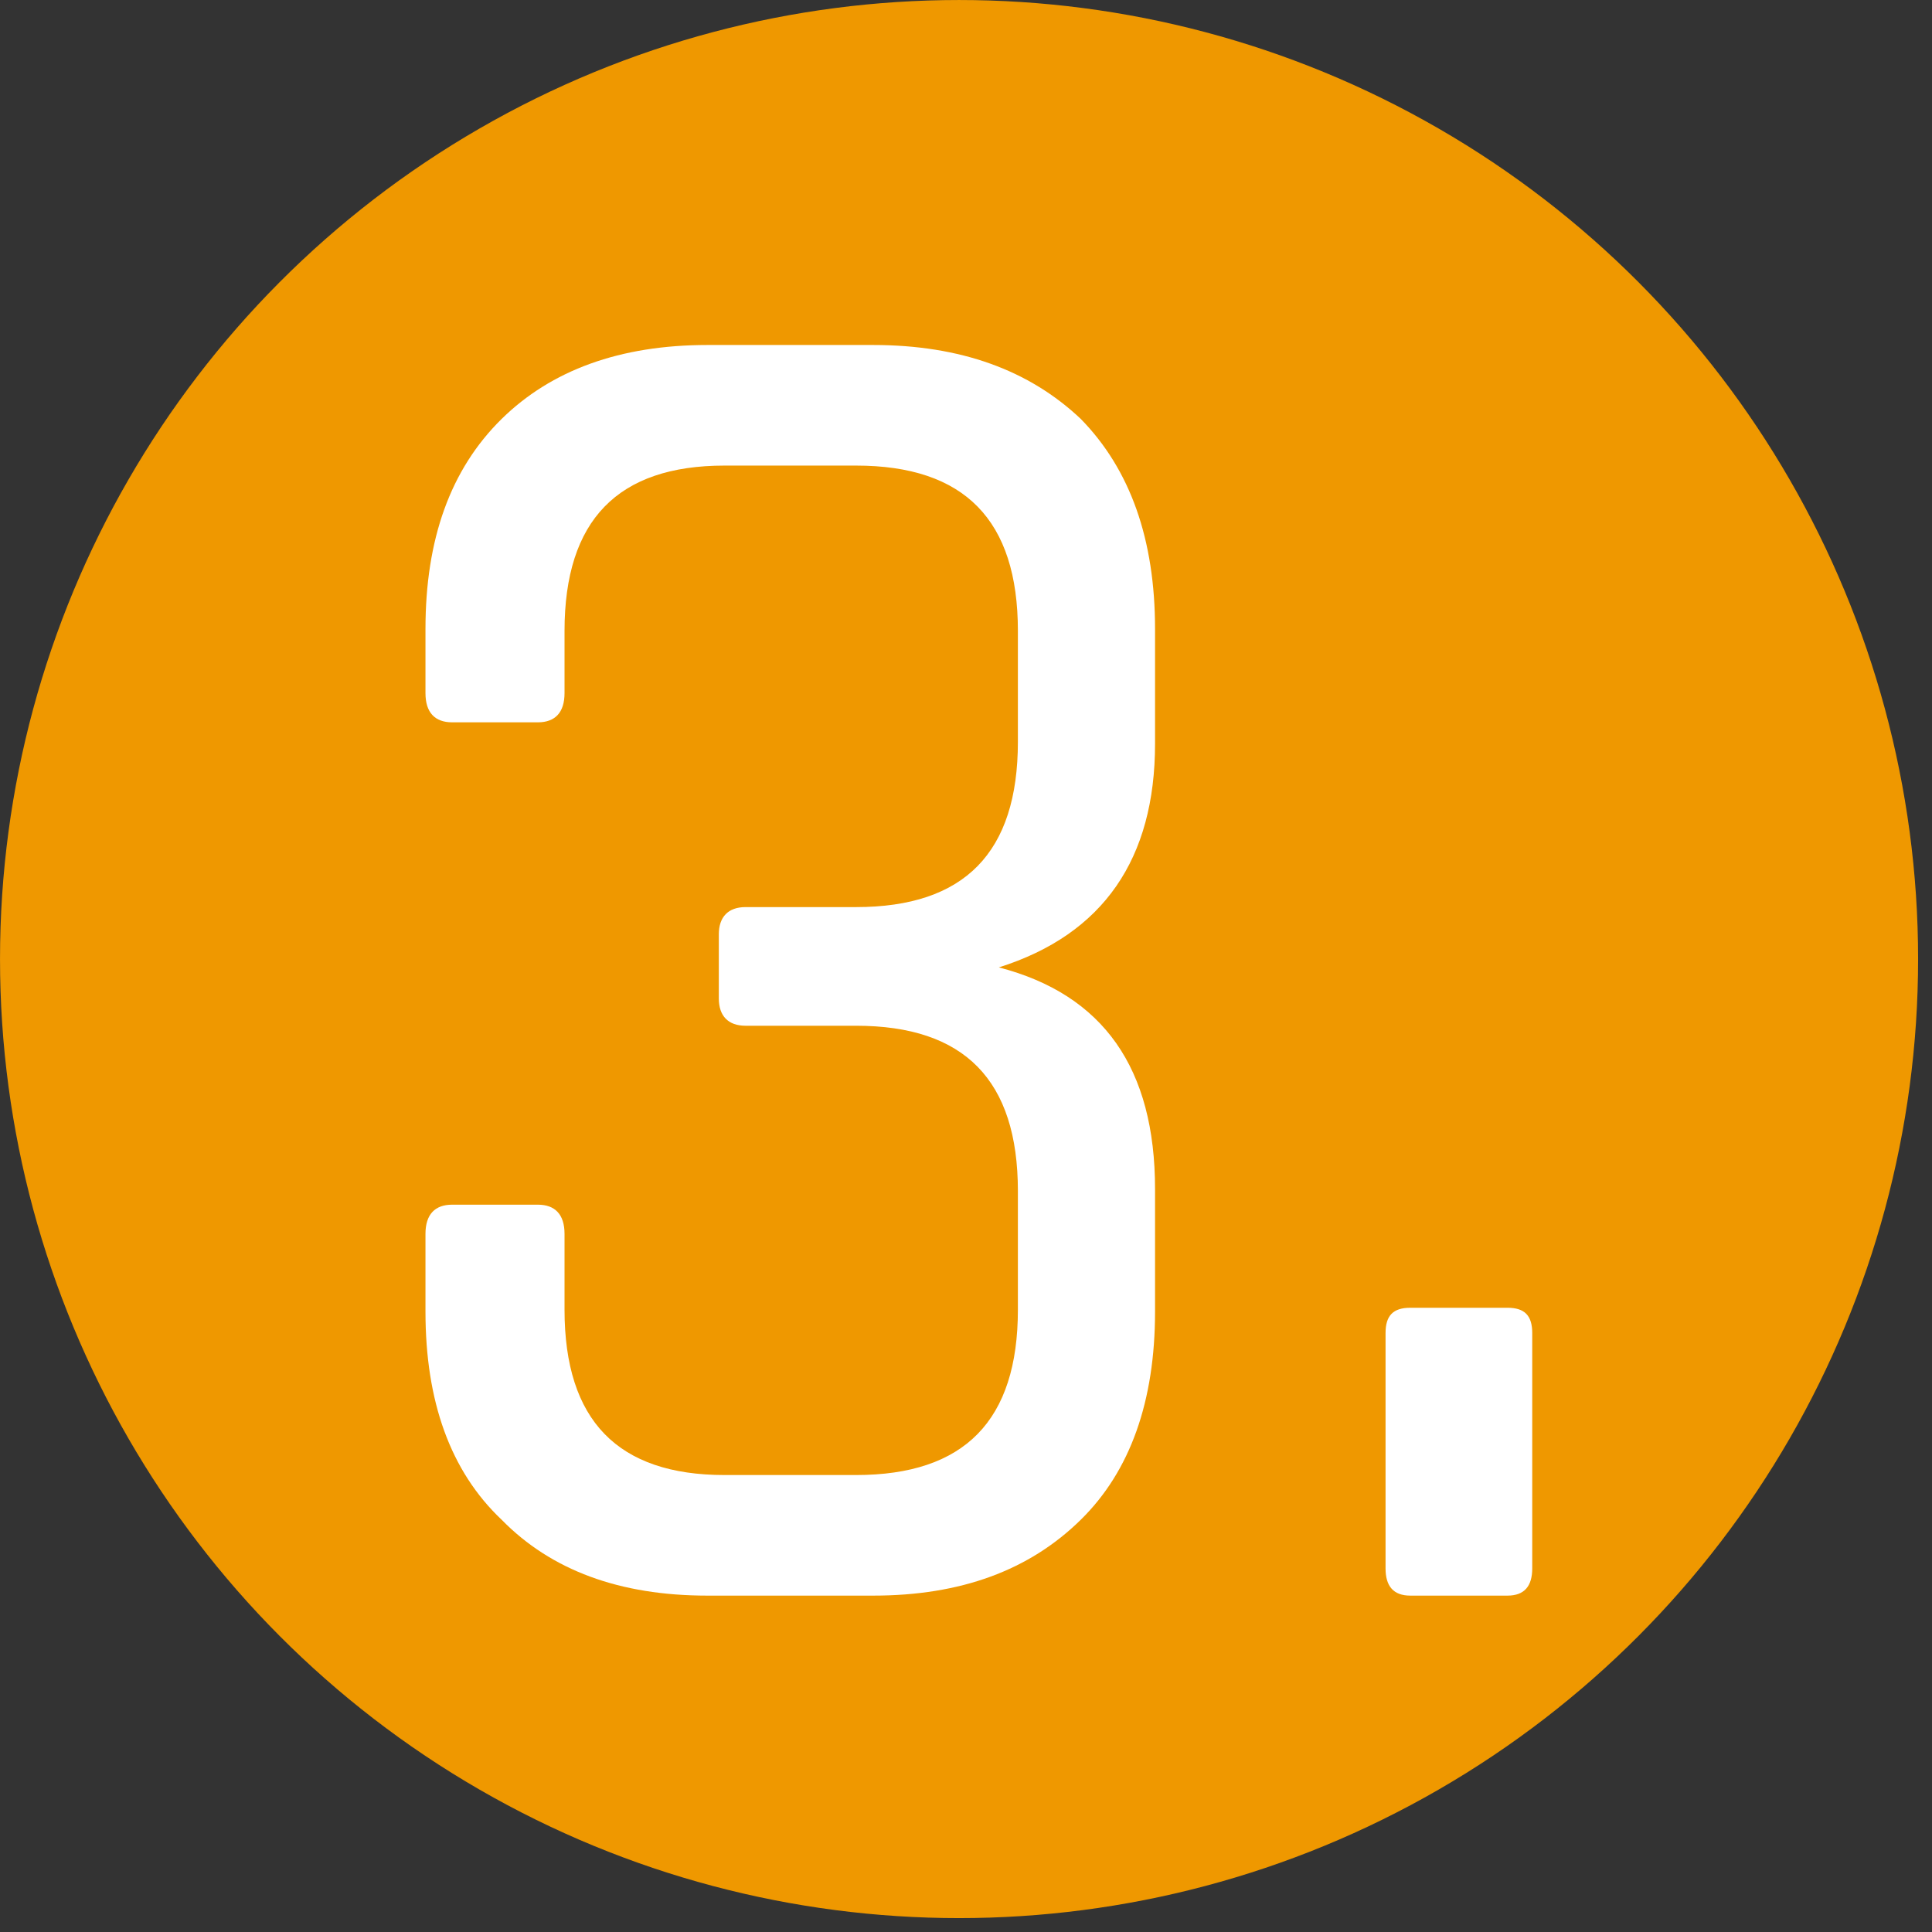 <?xml version="1.0" encoding="UTF-8" standalone="no"?>
<!DOCTYPE svg PUBLIC "-//W3C//DTD SVG 1.1//EN" "http://www.w3.org/Graphics/SVG/1.1/DTD/svg11.dtd">
<svg width="100%" height="100%" viewBox="0 0 120 120" version="1.1" xmlns="http://www.w3.org/2000/svg" xmlns:xlink="http://www.w3.org/1999/xlink" xml:space="preserve" xmlns:serif="http://www.serif.com/" style="fill-rule:evenodd;clip-rule:evenodd;stroke-linejoin:round;stroke-miterlimit:2;">
    <rect x="0" y="0" width="120" height="120" fill="#333333" stroke="none"/>
    <g transform="matrix(1,0,0,1,-1412.41,-1402.5)">
        <g transform="matrix(1,0,0,1,988.84,588.314)">
            <circle cx="483.139" cy="873.755" r="59.568" style="fill:rgb(239,152,0);"/>
        </g>
        <g transform="matrix(2.565,0,0,2.619,334.012,-580.464)">
            <g transform="matrix(46.127,0,0,46.127,428.194,794.987)">
                <path d="M0.223,-0.354L0.281,-0.354C0.338,-0.354 0.366,-0.382 0.366,-0.439L0.366,-0.496C0.366,-0.553 0.338,-0.581 0.281,-0.581L0.212,-0.581C0.156,-0.581 0.128,-0.553 0.128,-0.496L0.128,-0.464C0.128,-0.454 0.123,-0.449 0.114,-0.449L0.069,-0.449C0.06,-0.449 0.055,-0.454 0.055,-0.464L0.055,-0.497C0.055,-0.543 0.068,-0.579 0.095,-0.605C0.121,-0.63 0.157,-0.643 0.203,-0.643L0.29,-0.643C0.336,-0.643 0.372,-0.63 0.399,-0.605C0.425,-0.579 0.438,-0.543 0.438,-0.497L0.438,-0.438C0.438,-0.379 0.411,-0.34 0.356,-0.323C0.411,-0.309 0.438,-0.271 0.438,-0.209L0.438,-0.146C0.438,-0.1 0.425,-0.064 0.399,-0.039C0.372,-0.013 0.336,-0 0.29,-0L0.203,-0C0.157,-0 0.121,-0.013 0.095,-0.039C0.068,-0.064 0.055,-0.1 0.055,-0.146L0.055,-0.186C0.055,-0.196 0.06,-0.201 0.069,-0.201L0.114,-0.201C0.123,-0.201 0.128,-0.196 0.128,-0.186L0.128,-0.147C0.128,-0.09 0.156,-0.062 0.212,-0.062L0.281,-0.062C0.338,-0.062 0.366,-0.09 0.366,-0.147L0.366,-0.208C0.366,-0.265 0.338,-0.293 0.281,-0.293L0.223,-0.293C0.214,-0.293 0.209,-0.298 0.209,-0.307L0.209,-0.34C0.209,-0.349 0.214,-0.354 0.223,-0.354Z" style="fill:white;fill-rule:nonzero;"/>
            </g>
            <g transform="matrix(46.127,0,0,46.127,451.258,794.987)">
                <path d="M0.136,-0.135L0.136,-0.014C0.136,-0.005 0.132,-0 0.123,-0L0.072,-0C0.063,-0 0.059,-0.005 0.059,-0.014L0.059,-0.135C0.059,-0.144 0.063,-0.148 0.072,-0.148L0.123,-0.148C0.132,-0.148 0.136,-0.144 0.136,-0.135Z" style="fill:white;fill-rule:nonzero;"/>
            </g>
        </g>
    </g>
</svg>
